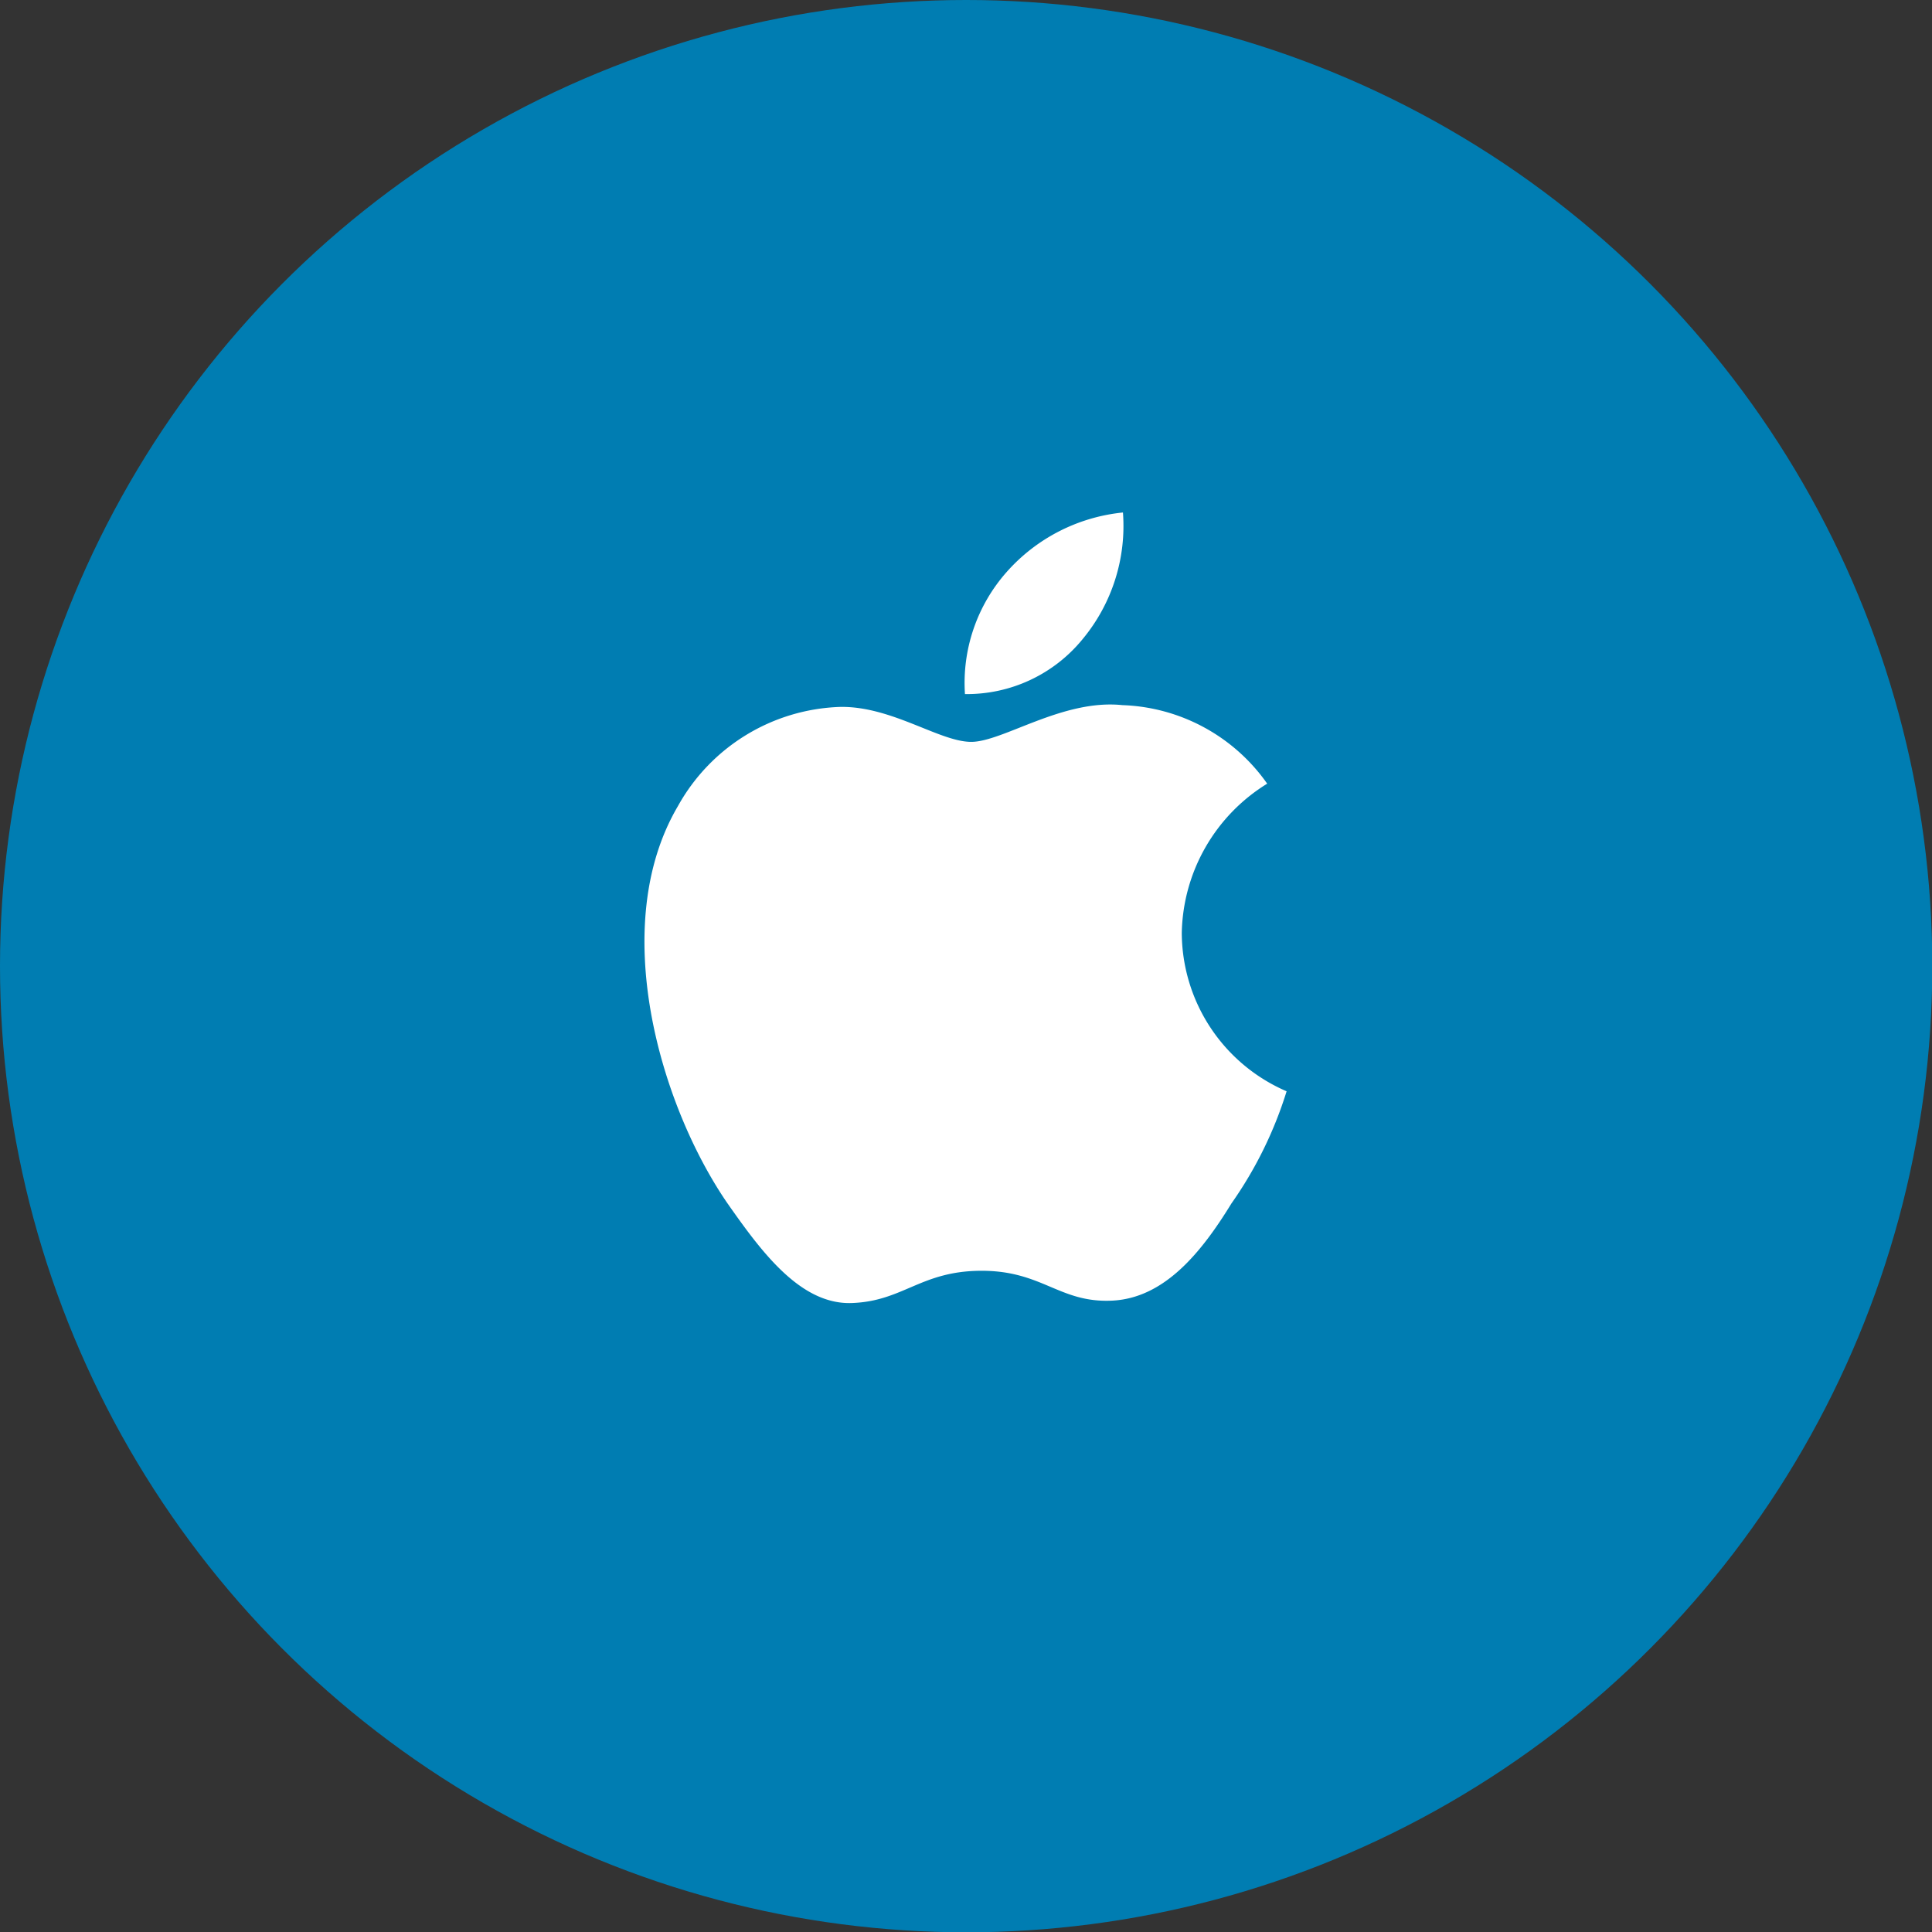 <svg xmlns="http://www.w3.org/2000/svg" viewBox="0 0 64.69 64.69"><rect x="0" y="0" width="64.69" height="64.69" fill="#333333" stroke="none"/><defs><style>.cls-1{fill:#007db2;}.cls-2{fill:#fff;}</style></defs><title>podcast-itunes</title><g id="Layer_2" data-name="Layer 2"><g id="Layer_1-2" data-name="Layer 1"><circle class="cls-1" cx="32.35" cy="32.35" r="32.35"/><g id="_Group_" data-name=" Group "><g id="_Group_2" data-name=" Group 2"><path id="_Path_" data-name=" Path " class="cls-2" d="M39.57,31.24a6,6,0,0,1,2.86-5,6.18,6.18,0,0,0-4.85-2.63c-2-.21-4,1.23-5.06,1.23s-2.66-1.2-4.39-1.17a6.45,6.45,0,0,0-5.43,3.32C20.34,31,22.1,37,24.35,40.28c1.13,1.61,2.44,3.41,4.17,3.35s2.31-1.08,4.35-1.08,2.6,1.08,4.36,1,3-1.62,4-3.25a13.44,13.44,0,0,0,1.85-3.76A5.8,5.8,0,0,1,39.57,31.24Z"/><path id="_Path_2" data-name=" Path 2" class="cls-2" d="M36.25,21.4a5.93,5.93,0,0,0,1.35-4.24,6,6,0,0,0-3.9,2,5.6,5.6,0,0,0-1.39,4.08A5,5,0,0,0,36.25,21.4Z"/></g></g></g></g></svg>